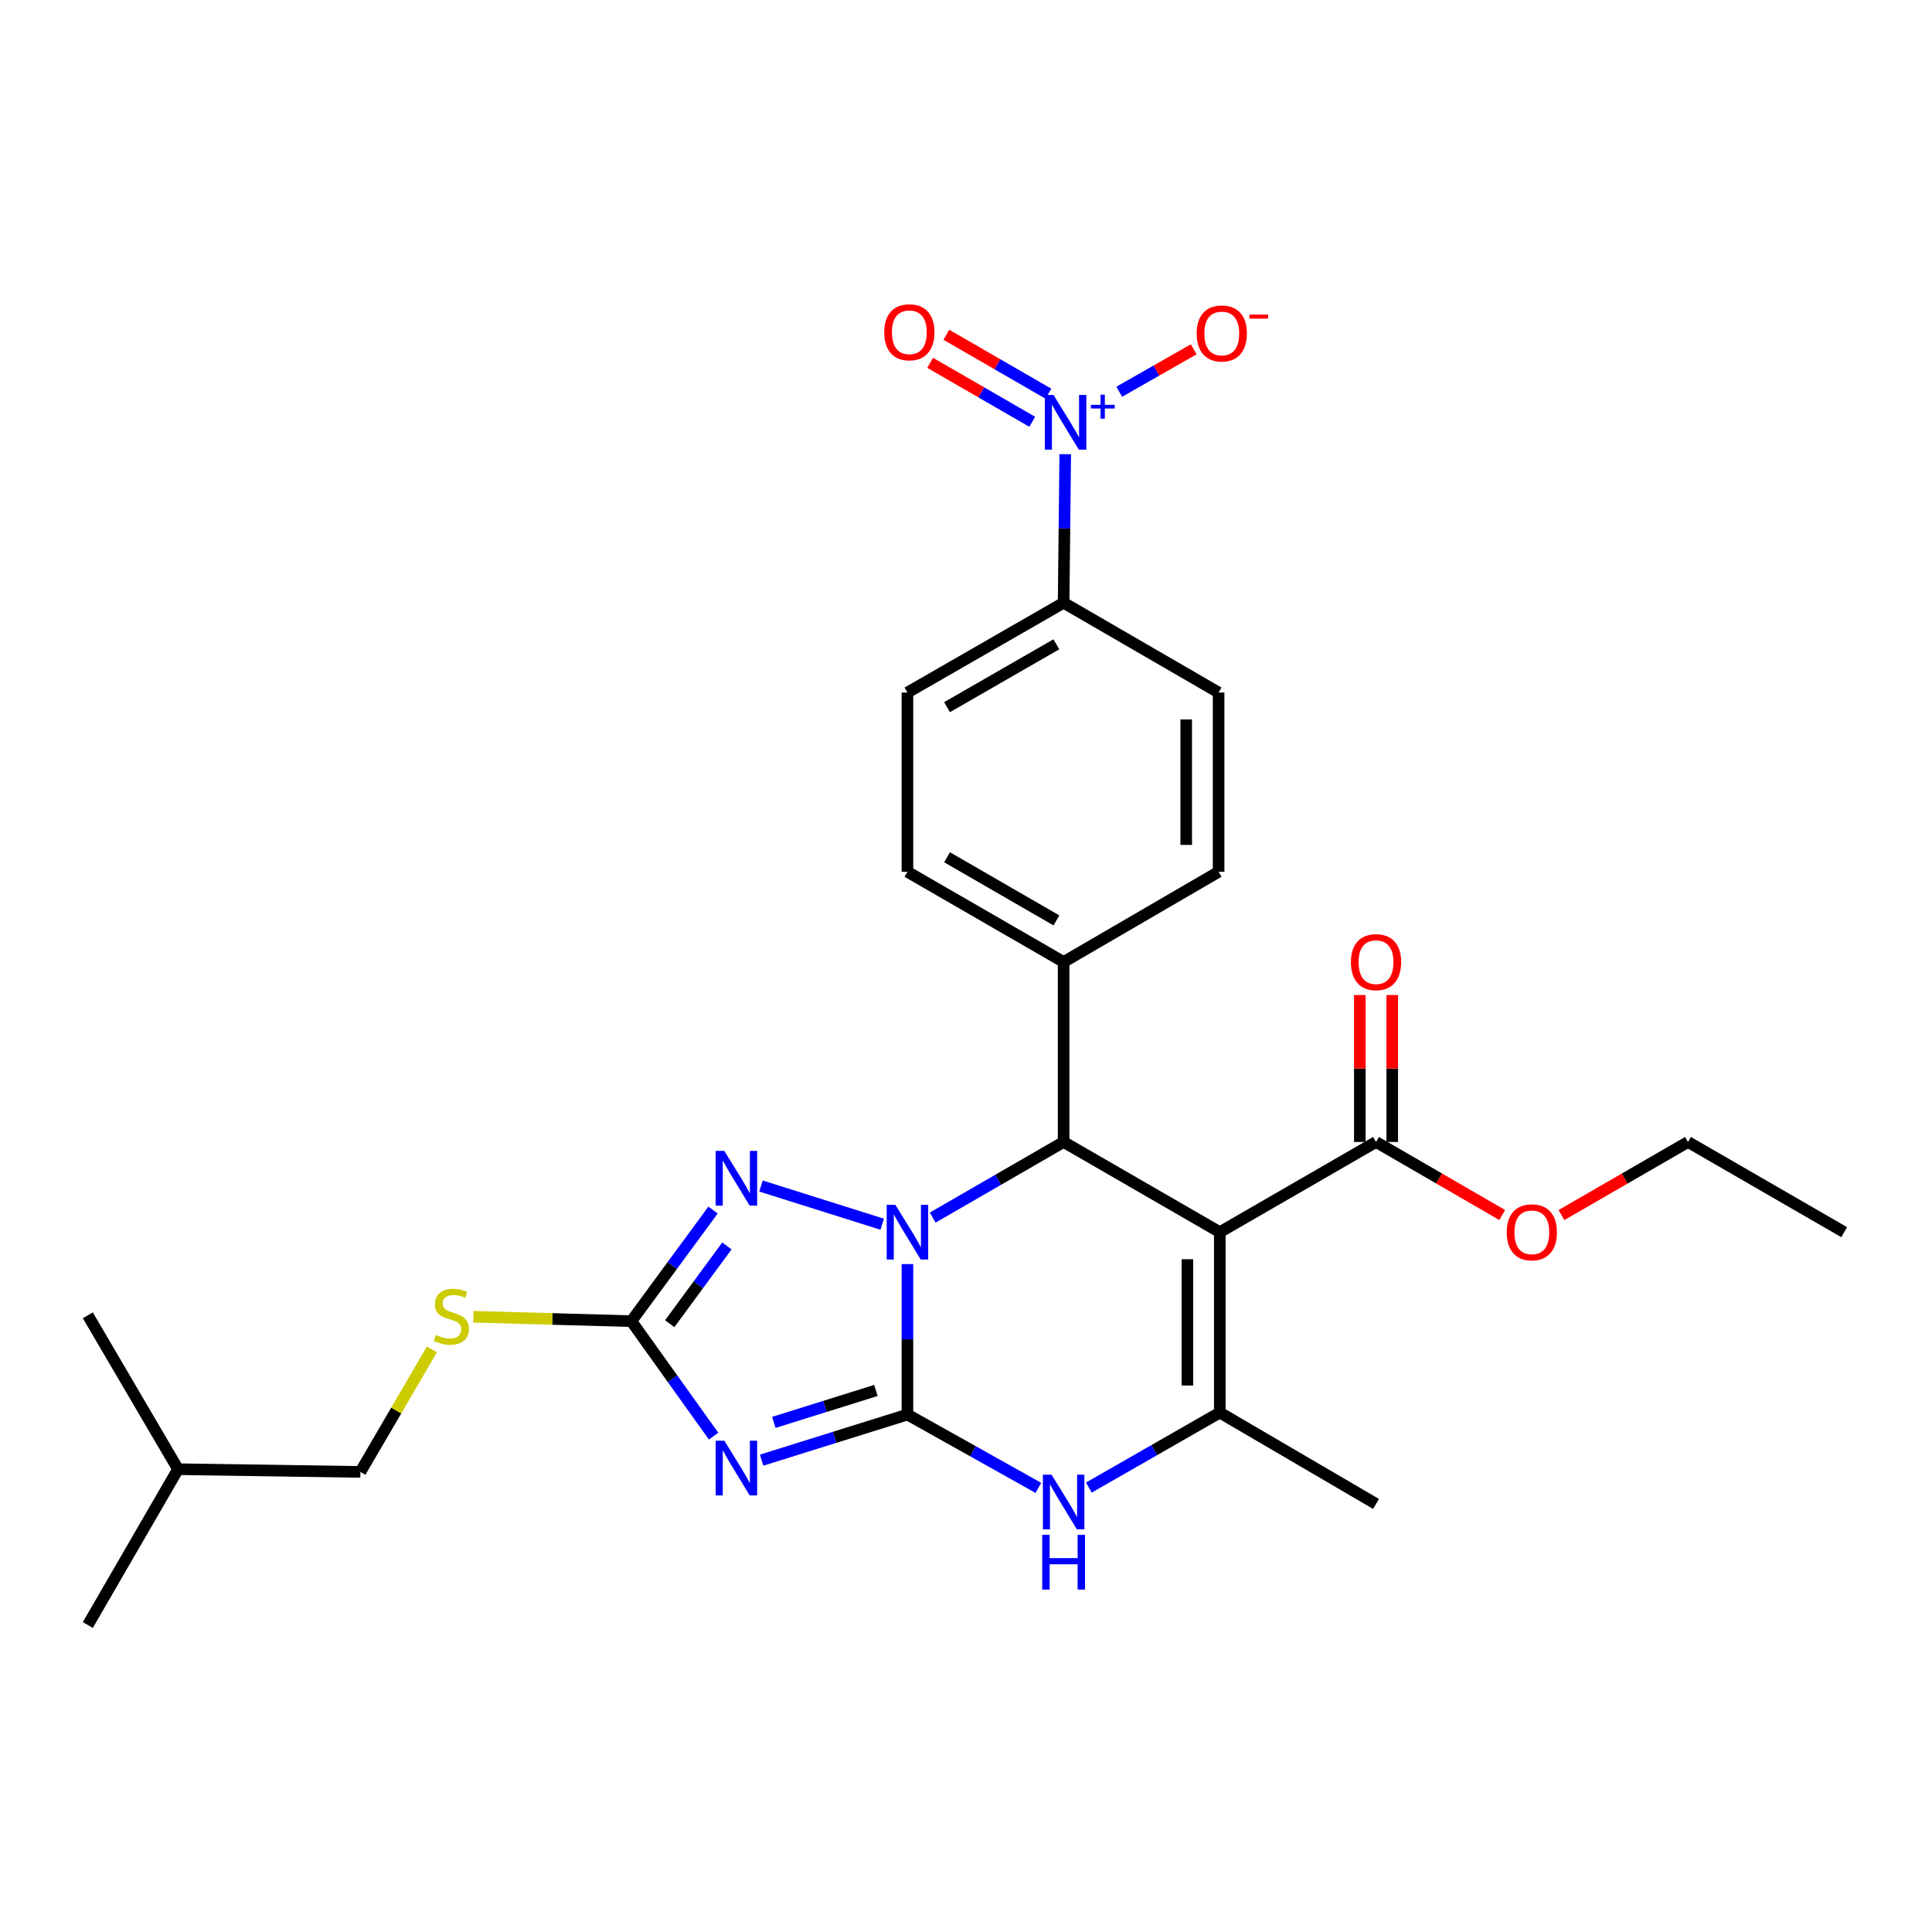<?xml version='1.0' encoding='iso-8859-1'?>
<svg version='1.1' baseProfile='full'
              xmlns='http://www.w3.org/2000/svg'
                      xmlns:rdkit='http://www.rdkit.org/xml'
                      xmlns:xlink='http://www.w3.org/1999/xlink'
                  xml:space='preserve'
width='1000px' height='1000px' viewBox='0 0 1000 1000'>
<!-- END OF HEADER -->
<rect style='opacity:1.0;fill:#FFFFFF;stroke:none' width='1000' height='1000' x='0' y='0'> </rect>
<path class='bond-0' d='M 469.691,732.165 L 469.691,693.228' style='fill:none;fill-rule:evenodd;stroke:#000000;stroke-width:6px;stroke-linecap:butt;stroke-linejoin:miter;stroke-opacity:1' />
<path class='bond-0' d='M 469.691,693.228 L 469.691,654.291' style='fill:none;fill-rule:evenodd;stroke:#0000FF;stroke-width:6px;stroke-linecap:butt;stroke-linejoin:miter;stroke-opacity:1' />
<path class='bond-1' d='M 469.691,732.165 L 431.958,743.968' style='fill:none;fill-rule:evenodd;stroke:#000000;stroke-width:6px;stroke-linecap:butt;stroke-linejoin:miter;stroke-opacity:1' />
<path class='bond-1' d='M 431.958,743.968 L 394.226,755.771' style='fill:none;fill-rule:evenodd;stroke:#0000FF;stroke-width:6px;stroke-linecap:butt;stroke-linejoin:miter;stroke-opacity:1' />
<path class='bond-1' d='M 453.364,719.7 L 426.951,727.962' style='fill:none;fill-rule:evenodd;stroke:#000000;stroke-width:6px;stroke-linecap:butt;stroke-linejoin:miter;stroke-opacity:1' />
<path class='bond-1' d='M 426.951,727.962 L 400.539,736.224' style='fill:none;fill-rule:evenodd;stroke:#0000FF;stroke-width:6px;stroke-linecap:butt;stroke-linejoin:miter;stroke-opacity:1' />
<path class='bond-5' d='M 469.691,732.165 L 503.581,751.149' style='fill:none;fill-rule:evenodd;stroke:#000000;stroke-width:6px;stroke-linecap:butt;stroke-linejoin:miter;stroke-opacity:1' />
<path class='bond-5' d='M 503.581,751.149 L 537.471,770.134' style='fill:none;fill-rule:evenodd;stroke:#0000FF;stroke-width:6px;stroke-linecap:butt;stroke-linejoin:miter;stroke-opacity:1' />
<path class='bond-3' d='M 482.765,630.22 L 516.646,610.651' style='fill:none;fill-rule:evenodd;stroke:#0000FF;stroke-width:6px;stroke-linecap:butt;stroke-linejoin:miter;stroke-opacity:1' />
<path class='bond-3' d='M 516.646,610.651 L 550.528,591.082' style='fill:none;fill-rule:evenodd;stroke:#000000;stroke-width:6px;stroke-linecap:butt;stroke-linejoin:miter;stroke-opacity:1' />
<path class='bond-4' d='M 456.63,633.656 L 393.885,613.883' style='fill:none;fill-rule:evenodd;stroke:#0000FF;stroke-width:6px;stroke-linecap:butt;stroke-linejoin:miter;stroke-opacity:1' />
<path class='bond-7' d='M 369.367,743.36 L 348.079,713.598' style='fill:none;fill-rule:evenodd;stroke:#0000FF;stroke-width:6px;stroke-linecap:butt;stroke-linejoin:miter;stroke-opacity:1' />
<path class='bond-7' d='M 348.079,713.598 L 326.791,683.836' style='fill:none;fill-rule:evenodd;stroke:#000000;stroke-width:6px;stroke-linecap:butt;stroke-linejoin:miter;stroke-opacity:1' />
<path class='bond-2' d='M 631.365,637.771 L 631.365,731.14' style='fill:none;fill-rule:evenodd;stroke:#000000;stroke-width:6px;stroke-linecap:butt;stroke-linejoin:miter;stroke-opacity:1' />
<path class='bond-2' d='M 614.594,651.777 L 614.594,717.135' style='fill:none;fill-rule:evenodd;stroke:#000000;stroke-width:6px;stroke-linecap:butt;stroke-linejoin:miter;stroke-opacity:1' />
<path class='bond-9' d='M 631.365,637.771 L 712.23,591.082' style='fill:none;fill-rule:evenodd;stroke:#000000;stroke-width:6px;stroke-linecap:butt;stroke-linejoin:miter;stroke-opacity:1' />
<path class='bond-29' d='M 631.365,637.771 L 550.528,591.082' style='fill:none;fill-rule:evenodd;stroke:#000000;stroke-width:6px;stroke-linecap:butt;stroke-linejoin:miter;stroke-opacity:1' />
<path class='bond-11' d='M 550.528,591.082 L 550.528,497.928' style='fill:none;fill-rule:evenodd;stroke:#000000;stroke-width:6px;stroke-linecap:butt;stroke-linejoin:miter;stroke-opacity:1' />
<path class='bond-28' d='M 369.069,626.33 L 347.93,655.083' style='fill:none;fill-rule:evenodd;stroke:#0000FF;stroke-width:6px;stroke-linecap:butt;stroke-linejoin:miter;stroke-opacity:1' />
<path class='bond-28' d='M 347.93,655.083 L 326.791,683.836' style='fill:none;fill-rule:evenodd;stroke:#000000;stroke-width:6px;stroke-linecap:butt;stroke-linejoin:miter;stroke-opacity:1' />
<path class='bond-28' d='M 376.24,644.891 L 361.442,665.018' style='fill:none;fill-rule:evenodd;stroke:#0000FF;stroke-width:6px;stroke-linecap:butt;stroke-linejoin:miter;stroke-opacity:1' />
<path class='bond-28' d='M 361.442,665.018 L 346.645,685.145' style='fill:none;fill-rule:evenodd;stroke:#000000;stroke-width:6px;stroke-linecap:butt;stroke-linejoin:miter;stroke-opacity:1' />
<path class='bond-6' d='M 563.597,769.961 L 597.481,750.551' style='fill:none;fill-rule:evenodd;stroke:#0000FF;stroke-width:6px;stroke-linecap:butt;stroke-linejoin:miter;stroke-opacity:1' />
<path class='bond-6' d='M 597.481,750.551 L 631.365,731.14' style='fill:none;fill-rule:evenodd;stroke:#000000;stroke-width:6px;stroke-linecap:butt;stroke-linejoin:miter;stroke-opacity:1' />
<path class='bond-21' d='M 631.365,731.14 L 712.23,778.435' style='fill:none;fill-rule:evenodd;stroke:#000000;stroke-width:6px;stroke-linecap:butt;stroke-linejoin:miter;stroke-opacity:1' />
<path class='bond-13' d='M 326.791,683.836 L 285.905,682.692' style='fill:none;fill-rule:evenodd;stroke:#000000;stroke-width:6px;stroke-linecap:butt;stroke-linejoin:miter;stroke-opacity:1' />
<path class='bond-13' d='M 285.905,682.692 L 245.019,681.547' style='fill:none;fill-rule:evenodd;stroke:#CCCC00;stroke-width:6px;stroke-linecap:butt;stroke-linejoin:miter;stroke-opacity:1' />
<path class='bond-8' d='M 551.364,235.089 L 550.946,273.536' style='fill:none;fill-rule:evenodd;stroke:#0000FF;stroke-width:6px;stroke-linecap:butt;stroke-linejoin:miter;stroke-opacity:1' />
<path class='bond-8' d='M 550.946,273.536 L 550.528,311.982' style='fill:none;fill-rule:evenodd;stroke:#000000;stroke-width:6px;stroke-linecap:butt;stroke-linejoin:miter;stroke-opacity:1' />
<path class='bond-12' d='M 579.315,202.768 L 598.589,191.784' style='fill:none;fill-rule:evenodd;stroke:#0000FF;stroke-width:6px;stroke-linecap:butt;stroke-linejoin:miter;stroke-opacity:1' />
<path class='bond-12' d='M 598.589,191.784 L 617.863,180.799' style='fill:none;fill-rule:evenodd;stroke:#FF0000;stroke-width:6px;stroke-linecap:butt;stroke-linejoin:miter;stroke-opacity:1' />
<path class='bond-14' d='M 542.662,203.784 L 516.245,188.531' style='fill:none;fill-rule:evenodd;stroke:#0000FF;stroke-width:6px;stroke-linecap:butt;stroke-linejoin:miter;stroke-opacity:1' />
<path class='bond-14' d='M 516.245,188.531 L 489.828,173.279' style='fill:none;fill-rule:evenodd;stroke:#FF0000;stroke-width:6px;stroke-linecap:butt;stroke-linejoin:miter;stroke-opacity:1' />
<path class='bond-14' d='M 534.276,218.308 L 507.859,203.056' style='fill:none;fill-rule:evenodd;stroke:#0000FF;stroke-width:6px;stroke-linecap:butt;stroke-linejoin:miter;stroke-opacity:1' />
<path class='bond-14' d='M 507.859,203.056 L 481.442,187.803' style='fill:none;fill-rule:evenodd;stroke:#FF0000;stroke-width:6px;stroke-linecap:butt;stroke-linejoin:miter;stroke-opacity:1' />
<path class='bond-15' d='M 720.616,591.082 L 720.616,553.05' style='fill:none;fill-rule:evenodd;stroke:#000000;stroke-width:6px;stroke-linecap:butt;stroke-linejoin:miter;stroke-opacity:1' />
<path class='bond-15' d='M 720.616,553.05 L 720.616,515.017' style='fill:none;fill-rule:evenodd;stroke:#FF0000;stroke-width:6px;stroke-linecap:butt;stroke-linejoin:miter;stroke-opacity:1' />
<path class='bond-15' d='M 703.844,591.082 L 703.844,553.05' style='fill:none;fill-rule:evenodd;stroke:#000000;stroke-width:6px;stroke-linecap:butt;stroke-linejoin:miter;stroke-opacity:1' />
<path class='bond-15' d='M 703.844,553.05 L 703.844,515.017' style='fill:none;fill-rule:evenodd;stroke:#FF0000;stroke-width:6px;stroke-linecap:butt;stroke-linejoin:miter;stroke-opacity:1' />
<path class='bond-20' d='M 712.23,591.082 L 744.886,609.989' style='fill:none;fill-rule:evenodd;stroke:#000000;stroke-width:6px;stroke-linecap:butt;stroke-linejoin:miter;stroke-opacity:1' />
<path class='bond-20' d='M 744.886,609.989 L 777.542,628.896' style='fill:none;fill-rule:evenodd;stroke:#FF0000;stroke-width:6px;stroke-linecap:butt;stroke-linejoin:miter;stroke-opacity:1' />
<path class='bond-10' d='M 550.528,311.982 L 469.691,358.466' style='fill:none;fill-rule:evenodd;stroke:#000000;stroke-width:6px;stroke-linecap:butt;stroke-linejoin:miter;stroke-opacity:1' />
<path class='bond-10' d='M 546.763,333.494 L 490.177,366.032' style='fill:none;fill-rule:evenodd;stroke:#000000;stroke-width:6px;stroke-linecap:butt;stroke-linejoin:miter;stroke-opacity:1' />
<path class='bond-30' d='M 550.528,311.982 L 630.75,358.466' style='fill:none;fill-rule:evenodd;stroke:#000000;stroke-width:6px;stroke-linecap:butt;stroke-linejoin:miter;stroke-opacity:1' />
<path class='bond-18' d='M 550.528,497.928 L 630.75,451.239' style='fill:none;fill-rule:evenodd;stroke:#000000;stroke-width:6px;stroke-linecap:butt;stroke-linejoin:miter;stroke-opacity:1' />
<path class='bond-19' d='M 550.528,497.928 L 469.691,451.239' style='fill:none;fill-rule:evenodd;stroke:#000000;stroke-width:6px;stroke-linecap:butt;stroke-linejoin:miter;stroke-opacity:1' />
<path class='bond-19' d='M 546.79,476.402 L 490.204,443.719' style='fill:none;fill-rule:evenodd;stroke:#000000;stroke-width:6px;stroke-linecap:butt;stroke-linejoin:miter;stroke-opacity:1' />
<path class='bond-22' d='M 223.559,698.442 L 205.048,730.151' style='fill:none;fill-rule:evenodd;stroke:#CCCC00;stroke-width:6px;stroke-linecap:butt;stroke-linejoin:miter;stroke-opacity:1' />
<path class='bond-22' d='M 205.048,730.151 L 186.537,761.86' style='fill:none;fill-rule:evenodd;stroke:#000000;stroke-width:6px;stroke-linecap:butt;stroke-linejoin:miter;stroke-opacity:1' />
<path class='bond-16' d='M 469.691,358.466 L 469.691,451.239' style='fill:none;fill-rule:evenodd;stroke:#000000;stroke-width:6px;stroke-linecap:butt;stroke-linejoin:miter;stroke-opacity:1' />
<path class='bond-17' d='M 630.75,358.466 L 630.75,451.239' style='fill:none;fill-rule:evenodd;stroke:#000000;stroke-width:6px;stroke-linecap:butt;stroke-linejoin:miter;stroke-opacity:1' />
<path class='bond-17' d='M 613.979,372.382 L 613.979,437.323' style='fill:none;fill-rule:evenodd;stroke:#000000;stroke-width:6px;stroke-linecap:butt;stroke-linejoin:miter;stroke-opacity:1' />
<path class='bond-24' d='M 808.205,628.915 L 840.957,609.999' style='fill:none;fill-rule:evenodd;stroke:#FF0000;stroke-width:6px;stroke-linecap:butt;stroke-linejoin:miter;stroke-opacity:1' />
<path class='bond-24' d='M 840.957,609.999 L 873.708,591.082' style='fill:none;fill-rule:evenodd;stroke:#000000;stroke-width:6px;stroke-linecap:butt;stroke-linejoin:miter;stroke-opacity:1' />
<path class='bond-23' d='M 186.537,761.86 L 92.144,760.453' style='fill:none;fill-rule:evenodd;stroke:#000000;stroke-width:6px;stroke-linecap:butt;stroke-linejoin:miter;stroke-opacity:1' />
<path class='bond-25' d='M 92.144,760.453 L 45.455,680.808' style='fill:none;fill-rule:evenodd;stroke:#000000;stroke-width:6px;stroke-linecap:butt;stroke-linejoin:miter;stroke-opacity:1' />
<path class='bond-26' d='M 92.144,760.453 L 45.455,841.113' style='fill:none;fill-rule:evenodd;stroke:#000000;stroke-width:6px;stroke-linecap:butt;stroke-linejoin:miter;stroke-opacity:1' />
<path class='bond-27' d='M 873.708,591.082 L 954.545,637.771' style='fill:none;fill-rule:evenodd;stroke:#000000;stroke-width:6px;stroke-linecap:butt;stroke-linejoin:miter;stroke-opacity:1' />
<path  class='atom-1' d='M 463.431 623.611
L 472.711 638.611
Q 473.631 640.091, 475.111 642.771
Q 476.591 645.451, 476.671 645.611
L 476.671 623.611
L 480.431 623.611
L 480.431 651.931
L 476.551 651.931
L 466.591 635.531
Q 465.431 633.611, 464.191 631.411
Q 462.991 629.211, 462.631 628.531
L 462.631 651.931
L 458.951 651.931
L 458.951 623.611
L 463.431 623.611
' fill='#0000FF'/>
<path  class='atom-2' d='M 374.907 745.696
L 384.187 760.696
Q 385.107 762.176, 386.587 764.856
Q 388.067 767.536, 388.147 767.696
L 388.147 745.696
L 391.907 745.696
L 391.907 774.016
L 388.027 774.016
L 378.067 757.616
Q 376.907 755.696, 375.667 753.496
Q 374.467 751.296, 374.107 750.616
L 374.107 774.016
L 370.427 774.016
L 370.427 745.696
L 374.907 745.696
' fill='#0000FF'/>
<path  class='atom-5' d='M 374.907 595.715
L 384.187 610.715
Q 385.107 612.195, 386.587 614.875
Q 388.067 617.555, 388.147 617.715
L 388.147 595.715
L 391.907 595.715
L 391.907 624.035
L 388.027 624.035
L 378.067 607.635
Q 376.907 605.715, 375.667 603.515
Q 374.467 601.315, 374.107 600.635
L 374.107 624.035
L 370.427 624.035
L 370.427 595.715
L 374.907 595.715
' fill='#0000FF'/>
<path  class='atom-6' d='M 544.268 763.287
L 553.548 778.287
Q 554.468 779.767, 555.948 782.447
Q 557.428 785.127, 557.508 785.287
L 557.508 763.287
L 561.268 763.287
L 561.268 791.607
L 557.388 791.607
L 547.428 775.207
Q 546.268 773.287, 545.028 771.087
Q 543.828 768.887, 543.468 768.207
L 543.468 791.607
L 539.788 791.607
L 539.788 763.287
L 544.268 763.287
' fill='#0000FF'/>
<path  class='atom-6' d='M 539.448 794.439
L 543.288 794.439
L 543.288 806.479
L 557.768 806.479
L 557.768 794.439
L 561.608 794.439
L 561.608 822.759
L 557.768 822.759
L 557.768 809.679
L 543.288 809.679
L 543.288 822.759
L 539.448 822.759
L 539.448 794.439
' fill='#0000FF'/>
<path  class='atom-9' d='M 545.283 204.435
L 554.563 219.435
Q 555.483 220.915, 556.963 223.595
Q 558.443 226.275, 558.523 226.435
L 558.523 204.435
L 562.283 204.435
L 562.283 232.755
L 558.403 232.755
L 548.443 216.355
Q 547.283 214.435, 546.043 212.235
Q 544.843 210.035, 544.483 209.355
L 544.483 232.755
L 540.803 232.755
L 540.803 204.435
L 545.283 204.435
' fill='#0000FF'/>
<path  class='atom-9' d='M 564.659 209.539
L 569.649 209.539
L 569.649 204.286
L 571.867 204.286
L 571.867 209.539
L 576.988 209.539
L 576.988 211.44
L 571.867 211.44
L 571.867 216.72
L 569.649 216.72
L 569.649 211.44
L 564.659 211.44
L 564.659 209.539
' fill='#0000FF'/>
<path  class='atom-13' d='M 619.39 172.6
Q 619.39 165.8, 622.75 162
Q 626.11 158.2, 632.39 158.2
Q 638.67 158.2, 642.03 162
Q 645.39 165.8, 645.39 172.6
Q 645.39 179.48, 641.99 183.4
Q 638.59 187.28, 632.39 187.28
Q 626.15 187.28, 622.75 183.4
Q 619.39 179.52, 619.39 172.6
M 632.39 184.08
Q 636.71 184.08, 639.03 181.2
Q 641.39 178.28, 641.39 172.6
Q 641.39 167.04, 639.03 164.24
Q 636.71 161.4, 632.39 161.4
Q 628.07 161.4, 625.71 164.2
Q 623.39 167, 623.39 172.6
Q 623.39 178.32, 625.71 181.2
Q 628.07 184.08, 632.39 184.08
' fill='#FF0000'/>
<path  class='atom-13' d='M 646.71 162.823
L 656.399 162.823
L 656.399 164.935
L 646.71 164.935
L 646.71 162.823
' fill='#FF0000'/>
<path  class='atom-14' d='M 225.609 690.947
Q 225.929 691.067, 227.249 691.627
Q 228.569 692.187, 230.009 692.547
Q 231.489 692.867, 232.929 692.867
Q 235.609 692.867, 237.169 691.587
Q 238.729 690.267, 238.729 687.987
Q 238.729 686.427, 237.929 685.467
Q 237.169 684.507, 235.969 683.987
Q 234.769 683.467, 232.769 682.867
Q 230.249 682.107, 228.729 681.387
Q 227.249 680.667, 226.169 679.147
Q 225.129 677.627, 225.129 675.067
Q 225.129 671.507, 227.529 669.307
Q 229.969 667.107, 234.769 667.107
Q 238.049 667.107, 241.769 668.667
L 240.849 671.747
Q 237.449 670.347, 234.889 670.347
Q 232.129 670.347, 230.609 671.507
Q 229.089 672.627, 229.129 674.587
Q 229.129 676.107, 229.889 677.027
Q 230.689 677.947, 231.809 678.467
Q 232.969 678.987, 234.889 679.587
Q 237.449 680.387, 238.969 681.187
Q 240.489 681.987, 241.569 683.627
Q 242.689 685.227, 242.689 687.987
Q 242.689 691.907, 240.049 694.027
Q 237.449 696.107, 233.089 696.107
Q 230.569 696.107, 228.649 695.547
Q 226.769 695.027, 224.529 694.107
L 225.609 690.947
' fill='#CCCC00'/>
<path  class='atom-15' d='M 457.678 171.985
Q 457.678 165.185, 461.038 161.385
Q 464.398 157.585, 470.678 157.585
Q 476.958 157.585, 480.318 161.385
Q 483.678 165.185, 483.678 171.985
Q 483.678 178.865, 480.278 182.785
Q 476.878 186.665, 470.678 186.665
Q 464.438 186.665, 461.038 182.785
Q 457.678 178.905, 457.678 171.985
M 470.678 183.465
Q 474.998 183.465, 477.318 180.585
Q 479.678 177.665, 479.678 171.985
Q 479.678 166.425, 477.318 163.625
Q 474.998 160.785, 470.678 160.785
Q 466.358 160.785, 463.998 163.585
Q 461.678 166.385, 461.678 171.985
Q 461.678 177.705, 463.998 180.585
Q 466.358 183.465, 470.678 183.465
' fill='#FF0000'/>
<path  class='atom-16' d='M 699.23 498.008
Q 699.23 491.208, 702.59 487.408
Q 705.95 483.608, 712.23 483.608
Q 718.51 483.608, 721.87 487.408
Q 725.23 491.208, 725.23 498.008
Q 725.23 504.888, 721.83 508.808
Q 718.43 512.688, 712.23 512.688
Q 705.99 512.688, 702.59 508.808
Q 699.23 504.928, 699.23 498.008
M 712.23 509.488
Q 716.55 509.488, 718.87 506.608
Q 721.23 503.688, 721.23 498.008
Q 721.23 492.448, 718.87 489.648
Q 716.55 486.808, 712.23 486.808
Q 707.91 486.808, 705.55 489.608
Q 703.23 492.408, 703.23 498.008
Q 703.23 503.728, 705.55 506.608
Q 707.91 509.488, 712.23 509.488
' fill='#FF0000'/>
<path  class='atom-21' d='M 779.871 637.851
Q 779.871 631.051, 783.231 627.251
Q 786.591 623.451, 792.871 623.451
Q 799.151 623.451, 802.511 627.251
Q 805.871 631.051, 805.871 637.851
Q 805.871 644.731, 802.471 648.651
Q 799.071 652.531, 792.871 652.531
Q 786.631 652.531, 783.231 648.651
Q 779.871 644.771, 779.871 637.851
M 792.871 649.331
Q 797.191 649.331, 799.511 646.451
Q 801.871 643.531, 801.871 637.851
Q 801.871 632.291, 799.511 629.491
Q 797.191 626.651, 792.871 626.651
Q 788.551 626.651, 786.191 629.451
Q 783.871 632.251, 783.871 637.851
Q 783.871 643.571, 786.191 646.451
Q 788.551 649.331, 792.871 649.331
' fill='#FF0000'/>
</svg>
